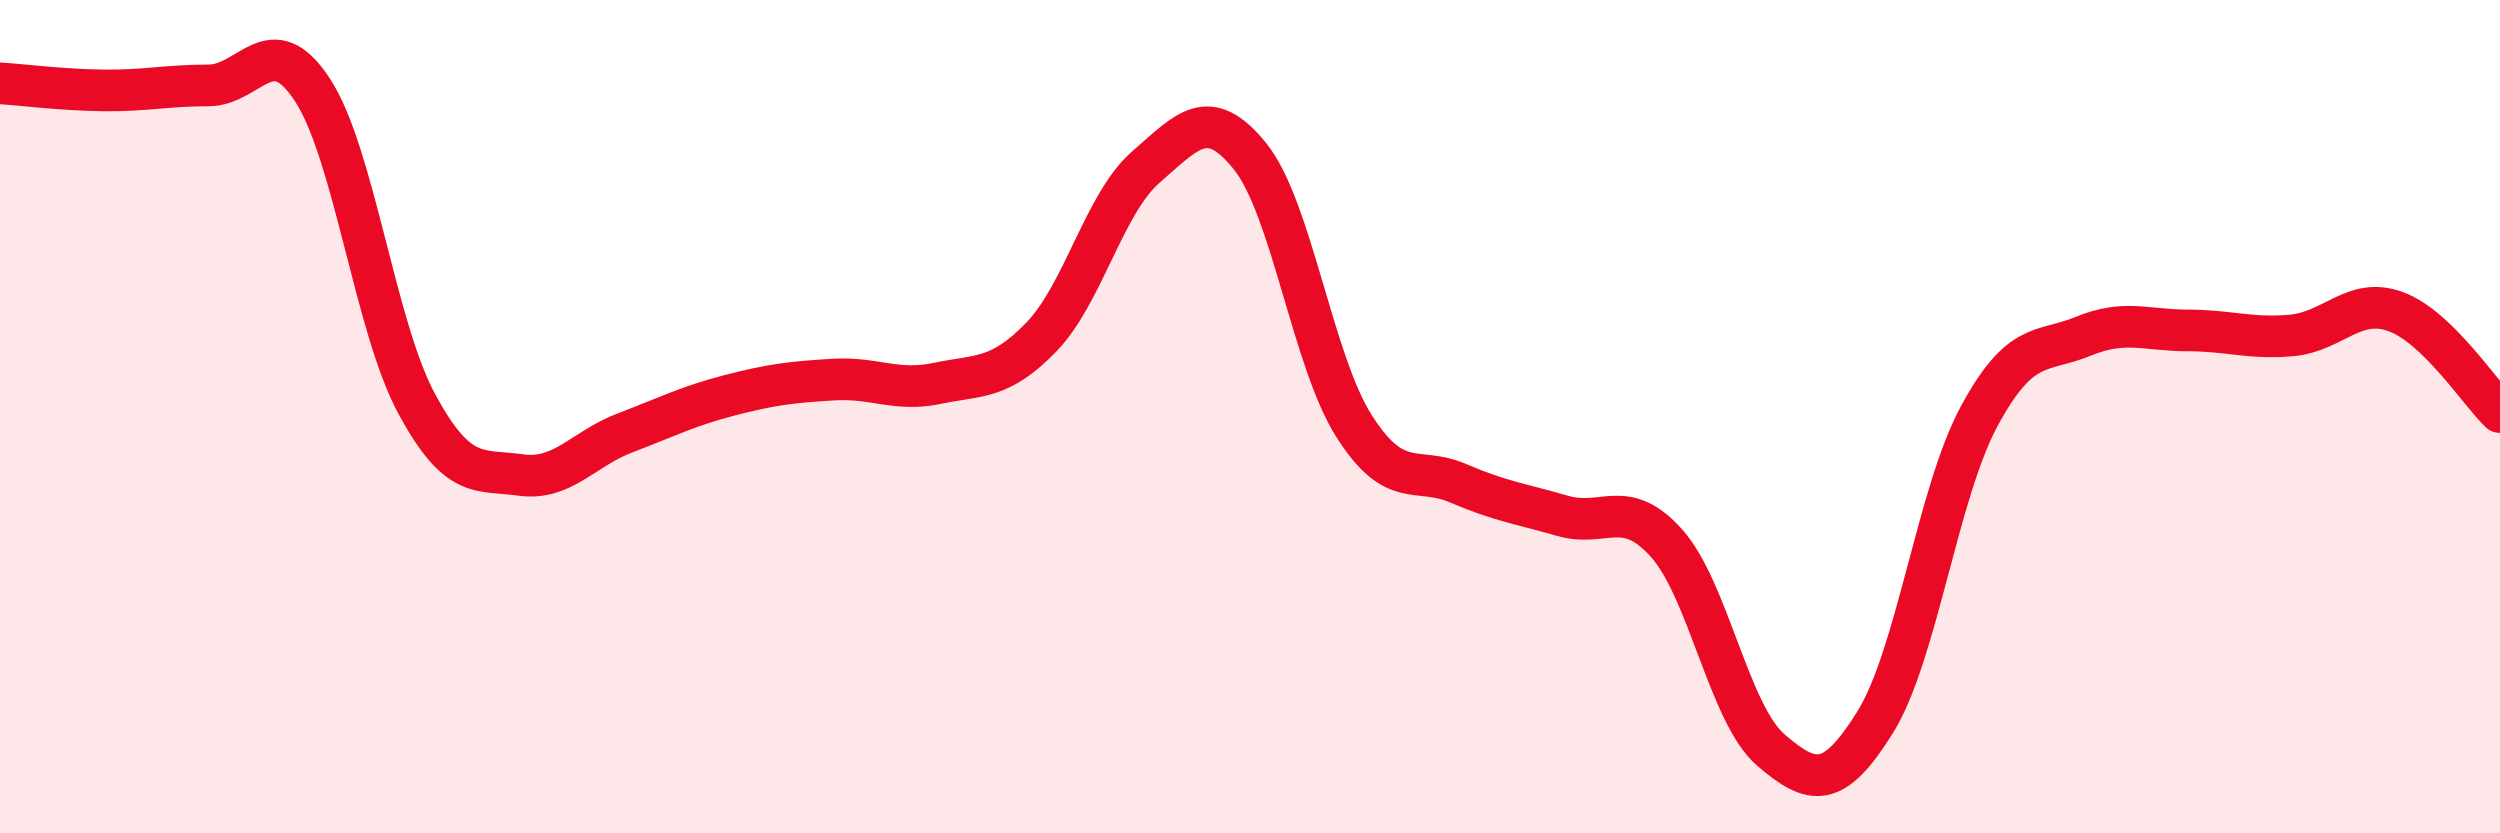
    <svg width="60" height="20" viewBox="0 0 60 20" xmlns="http://www.w3.org/2000/svg">
      <path
        d="M 0,2 C 0.5,2.03 1.5,2.16 2.5,2.17 C 3.5,2.18 4,2.05 5,2.05 C 6,2.05 6.5,0.63 7.5,2.16 C 8.5,3.69 9,7.84 10,9.69 C 11,11.54 11.5,11.26 12.5,11.4 C 13.5,11.54 14,10.77 15,10.39 C 16,10.01 16.5,9.75 17.5,9.49 C 18.5,9.23 19,9.17 20,9.11 C 21,9.05 21.5,9.41 22.5,9.2 C 23.5,8.99 24,9.12 25,8.08 C 26,7.04 26.5,4.88 27.5,4.01 C 28.5,3.14 29,2.51 30,3.75 C 31,4.99 31.5,8.66 32.5,10.23 C 33.5,11.8 34,11.17 35,11.6 C 36,12.03 36.5,12.09 37.5,12.38 C 38.5,12.67 39,11.92 40,13.04 C 41,14.16 41.5,17.14 42.5,18 C 43.5,18.86 44,18.94 45,17.34 C 46,15.74 46.5,11.84 47.5,9.99 C 48.5,8.14 49,8.48 50,8.07 C 51,7.66 51.5,7.93 52.5,7.93 C 53.5,7.93 54,8.14 55,8.05 C 56,7.96 56.5,7.11 57.5,7.48 C 58.5,7.85 59.5,9.41 60,9.89L60 20L0 20Z"
        fill="#EB0A25"
        opacity="0.1"
        stroke-linecap="round"
        stroke-linejoin="round"
      />
      <path
        d="M 0,2 C 0.5,2.03 1.5,2.16 2.5,2.17 C 3.5,2.18 4,2.05 5,2.05 C 6,2.05 6.5,0.63 7.5,2.16 C 8.5,3.69 9,7.84 10,9.69 C 11,11.54 11.5,11.26 12.5,11.4 C 13.5,11.54 14,10.77 15,10.39 C 16,10.01 16.5,9.75 17.5,9.49 C 18.5,9.23 19,9.17 20,9.11 C 21,9.05 21.5,9.41 22.5,9.2 C 23.5,8.99 24,9.12 25,8.08 C 26,7.04 26.5,4.88 27.5,4.01 C 28.5,3.14 29,2.51 30,3.75 C 31,4.99 31.5,8.66 32.5,10.23 C 33.5,11.8 34,11.17 35,11.6 C 36,12.03 36.5,12.09 37.5,12.38 C 38.5,12.67 39,11.92 40,13.04 C 41,14.16 41.5,17.14 42.5,18 C 43.5,18.86 44,18.94 45,17.34 C 46,15.74 46.5,11.84 47.5,9.99 C 48.5,8.14 49,8.48 50,8.07 C 51,7.66 51.5,7.93 52.5,7.93 C 53.5,7.93 54,8.14 55,8.05 C 56,7.96 56.5,7.11 57.5,7.48 C 58.5,7.85 59.5,9.41 60,9.89"
        stroke="#EB0A25"
        stroke-width="1"
        fill="none"
        stroke-linecap="round"
        stroke-linejoin="round"
      />
    </svg>
  